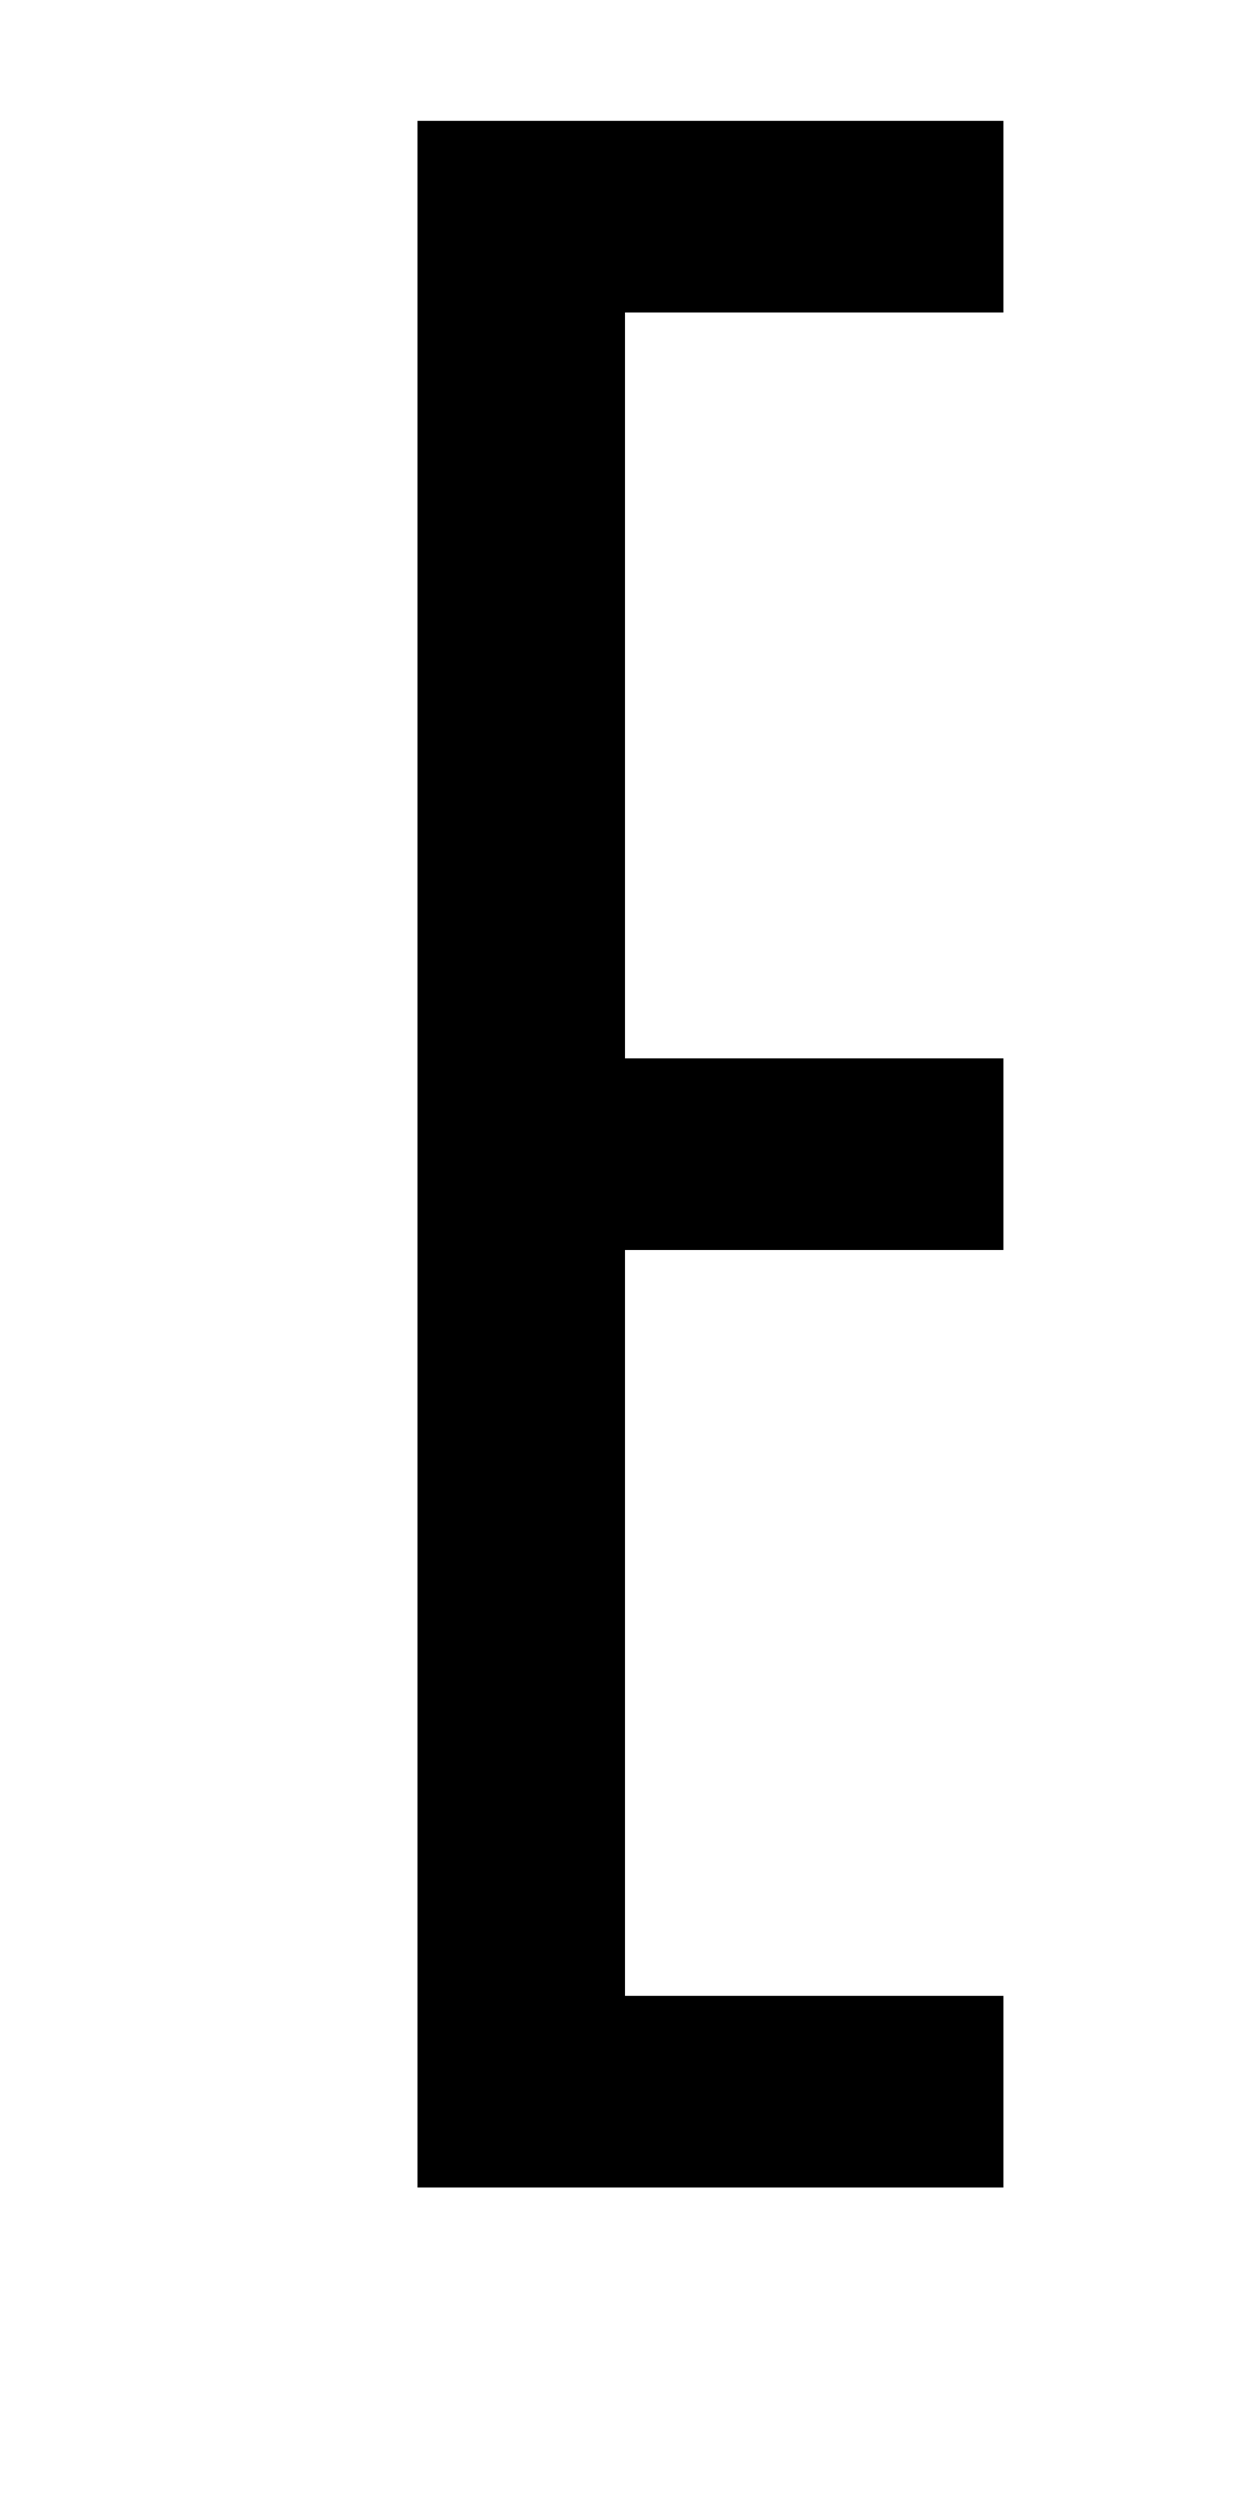 <?xml version="1.0" encoding="UTF-8" standalone="no"?>
<!-- Created with Inkscape (http://www.inkscape.org/) -->

<svg
   xmlns:dc="http://purl.org/dc/elements/1.1/"
   xmlns:cc="http://creativecommons.org/ns#"
   xmlns:rdf="http://www.w3.org/1999/02/22-rdf-syntax-ns#"
   xmlns:svg="http://www.w3.org/2000/svg"
   xmlns="http://www.w3.org/2000/svg"
   version="1.1"
   width="1024"
   height="2048"
   id="svg3355">
  <defs
     id="defs3357" />
  <g
     transform="translate(0,995.638)"
     id="layer1" />
  <g
     transform="translate(0,995.638)"
     id="layer1-30"
     style="display:inline" />
  <path
     d="m 822,256 -310,0 0,611 310,0 0,157 -310,0 0,611 310,0 0,157 -480,0 0,-1693 480,0 z"
     id="path5114-5"
     style="fill:#000000;fill-opacity:1;stroke:none;display:inline" />
</svg>
